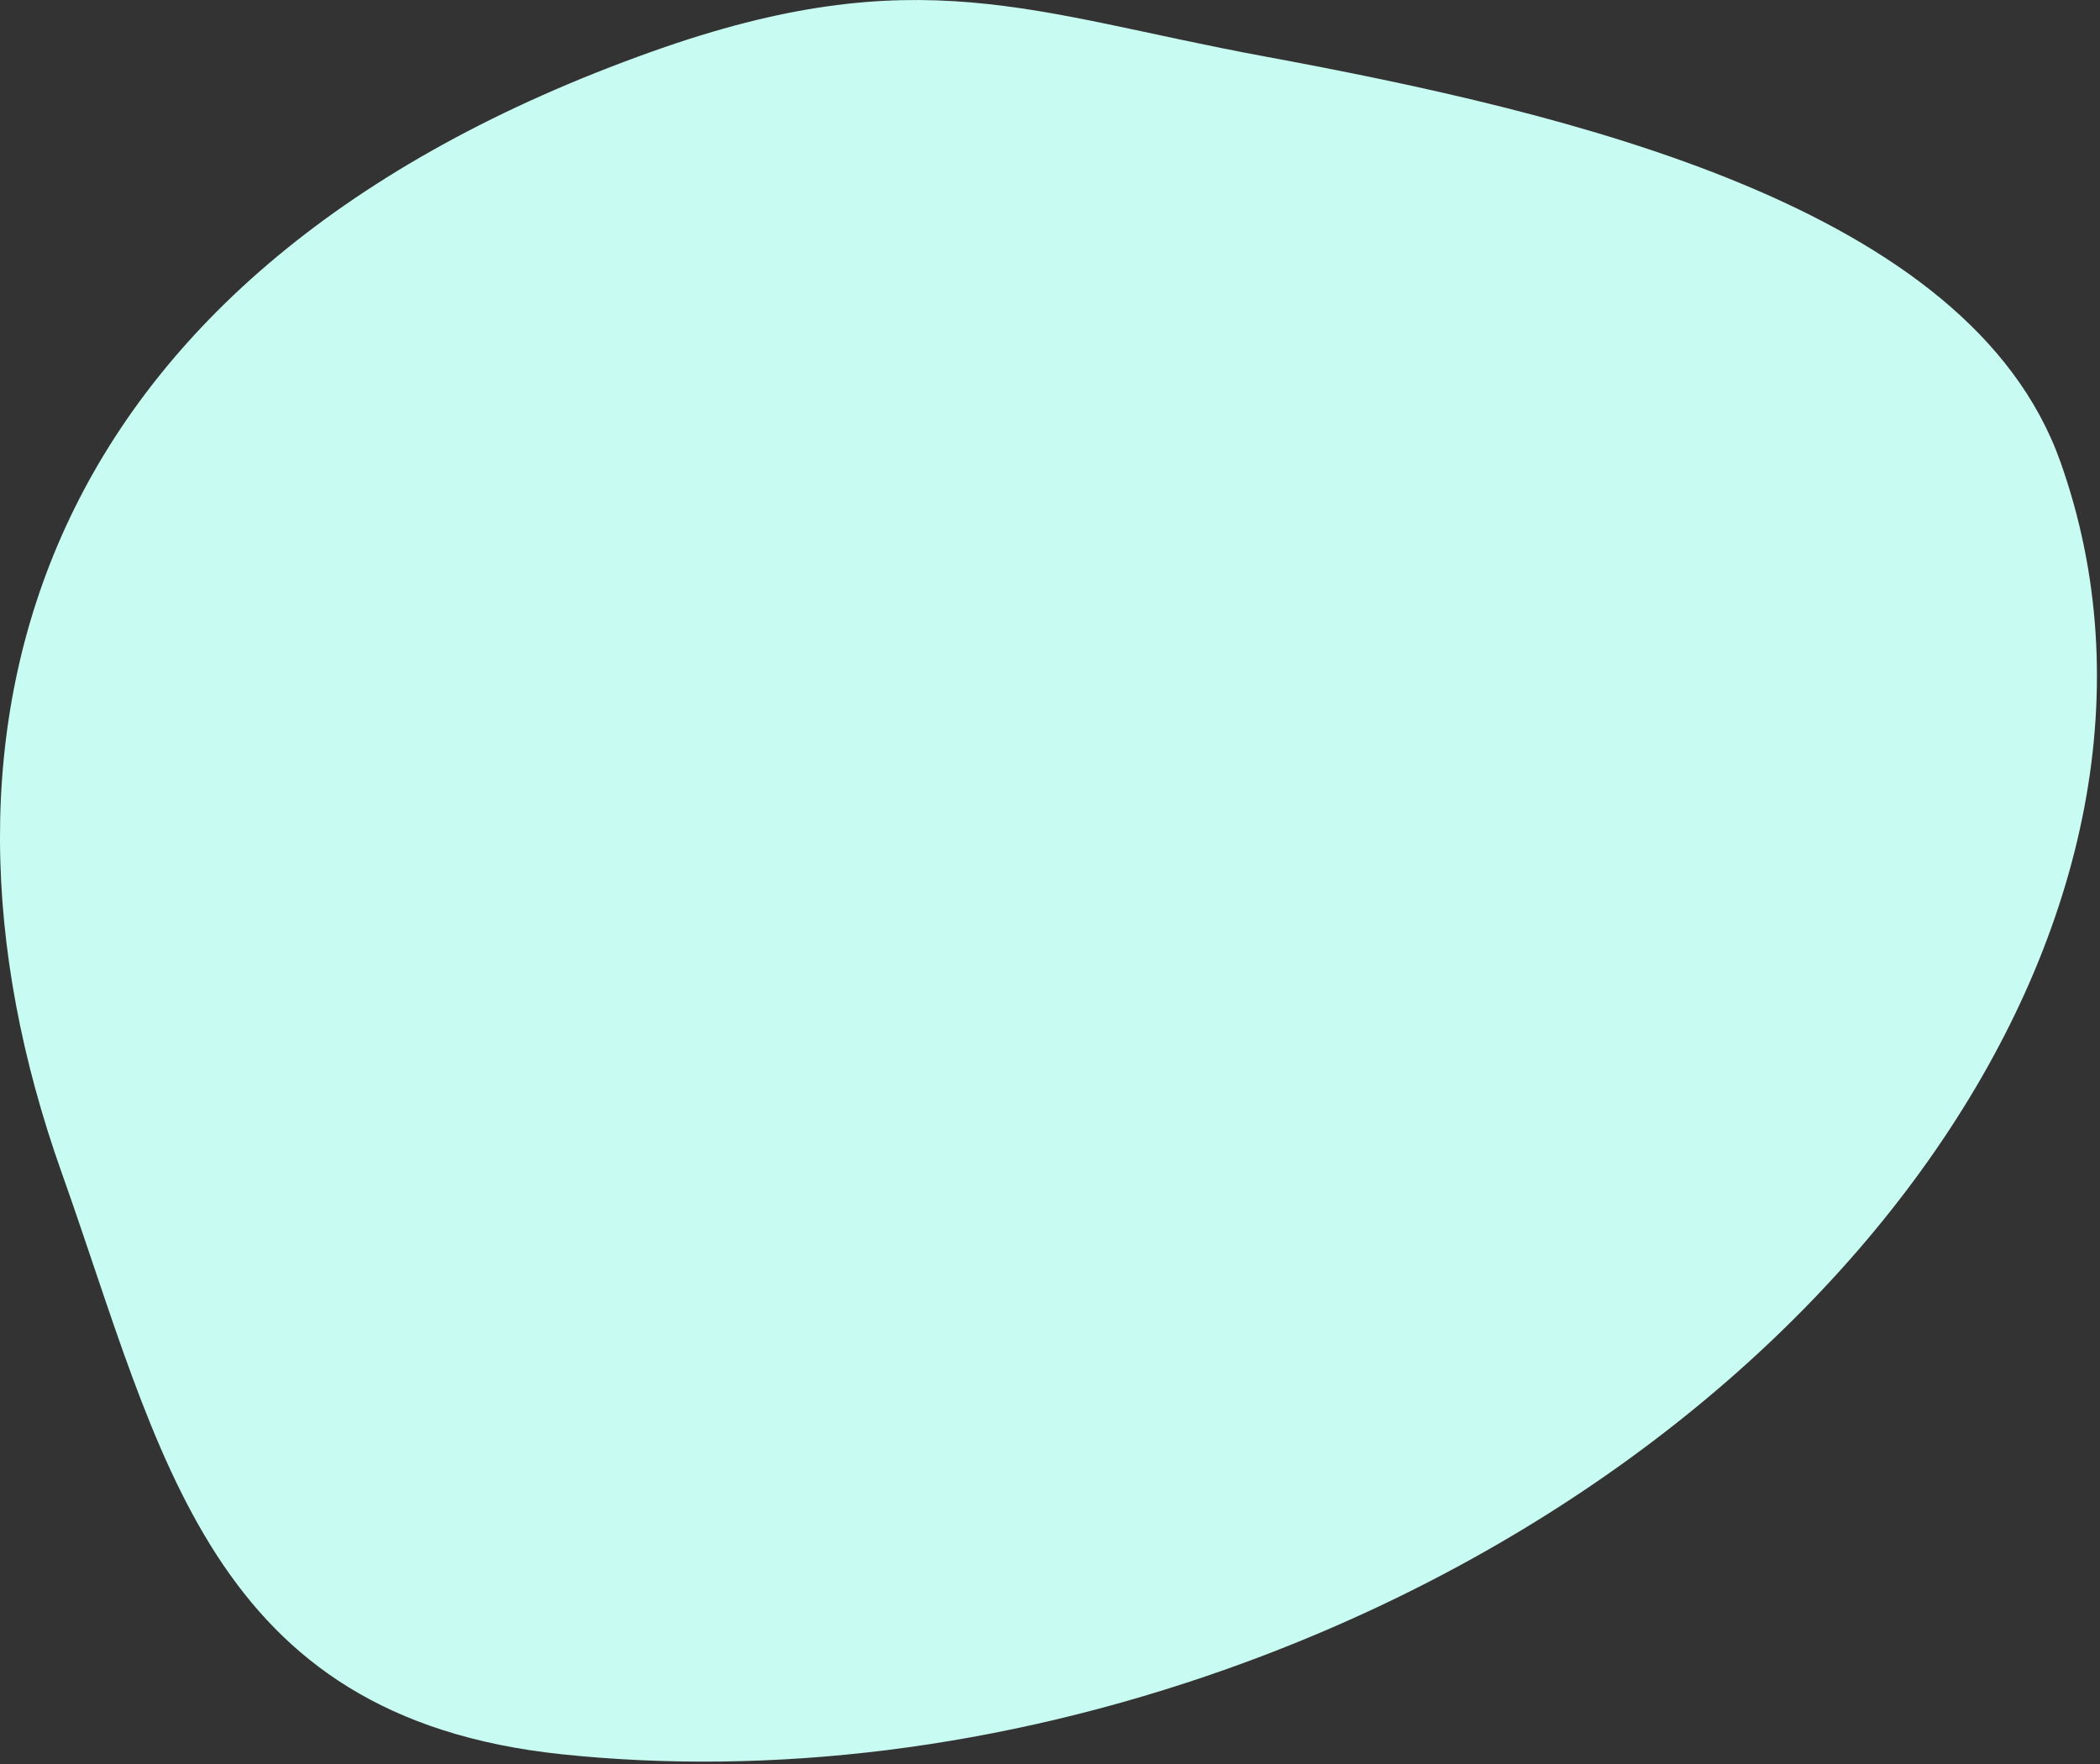 <?xml version="1.0" encoding="utf-8"?>
<!-- Generator: Adobe Illustrator 23.0.1, SVG Export Plug-In . SVG Version: 6.00 Build 0)  -->
<svg version="1.1" id="Layer_1" xmlns="http://www.w3.org/2000/svg" xmlns:xlink="http://www.w3.org/1999/xlink" x="0px" y="0px"
	 viewBox="0 0 319 268" style="enable-background:new 0 0 319 268;" xml:space="preserve">
<rect x="0" y="0" width="319" height="268" fill="#333333" stroke="none"/>
<style type="text/css">
	.st0{fill:#C8FBF1;}
</style>
<g>
	<path class="st0" d="M186.53,253.47c-34.7,12.34-69.63,16.32-101.12,13.02c-53.78-5.64-60.83-45.59-76.05-88.38
		C-14.76,110.27,5.18,41.22,99.14,7.8c40.25-14.32,57.66-5.76,92.79,0.74c46.88,8.68,107.25,22.79,121.04,61.57
		C337.11,137.95,280.5,220.04,186.53,253.47z"/>
</g>
</svg>
